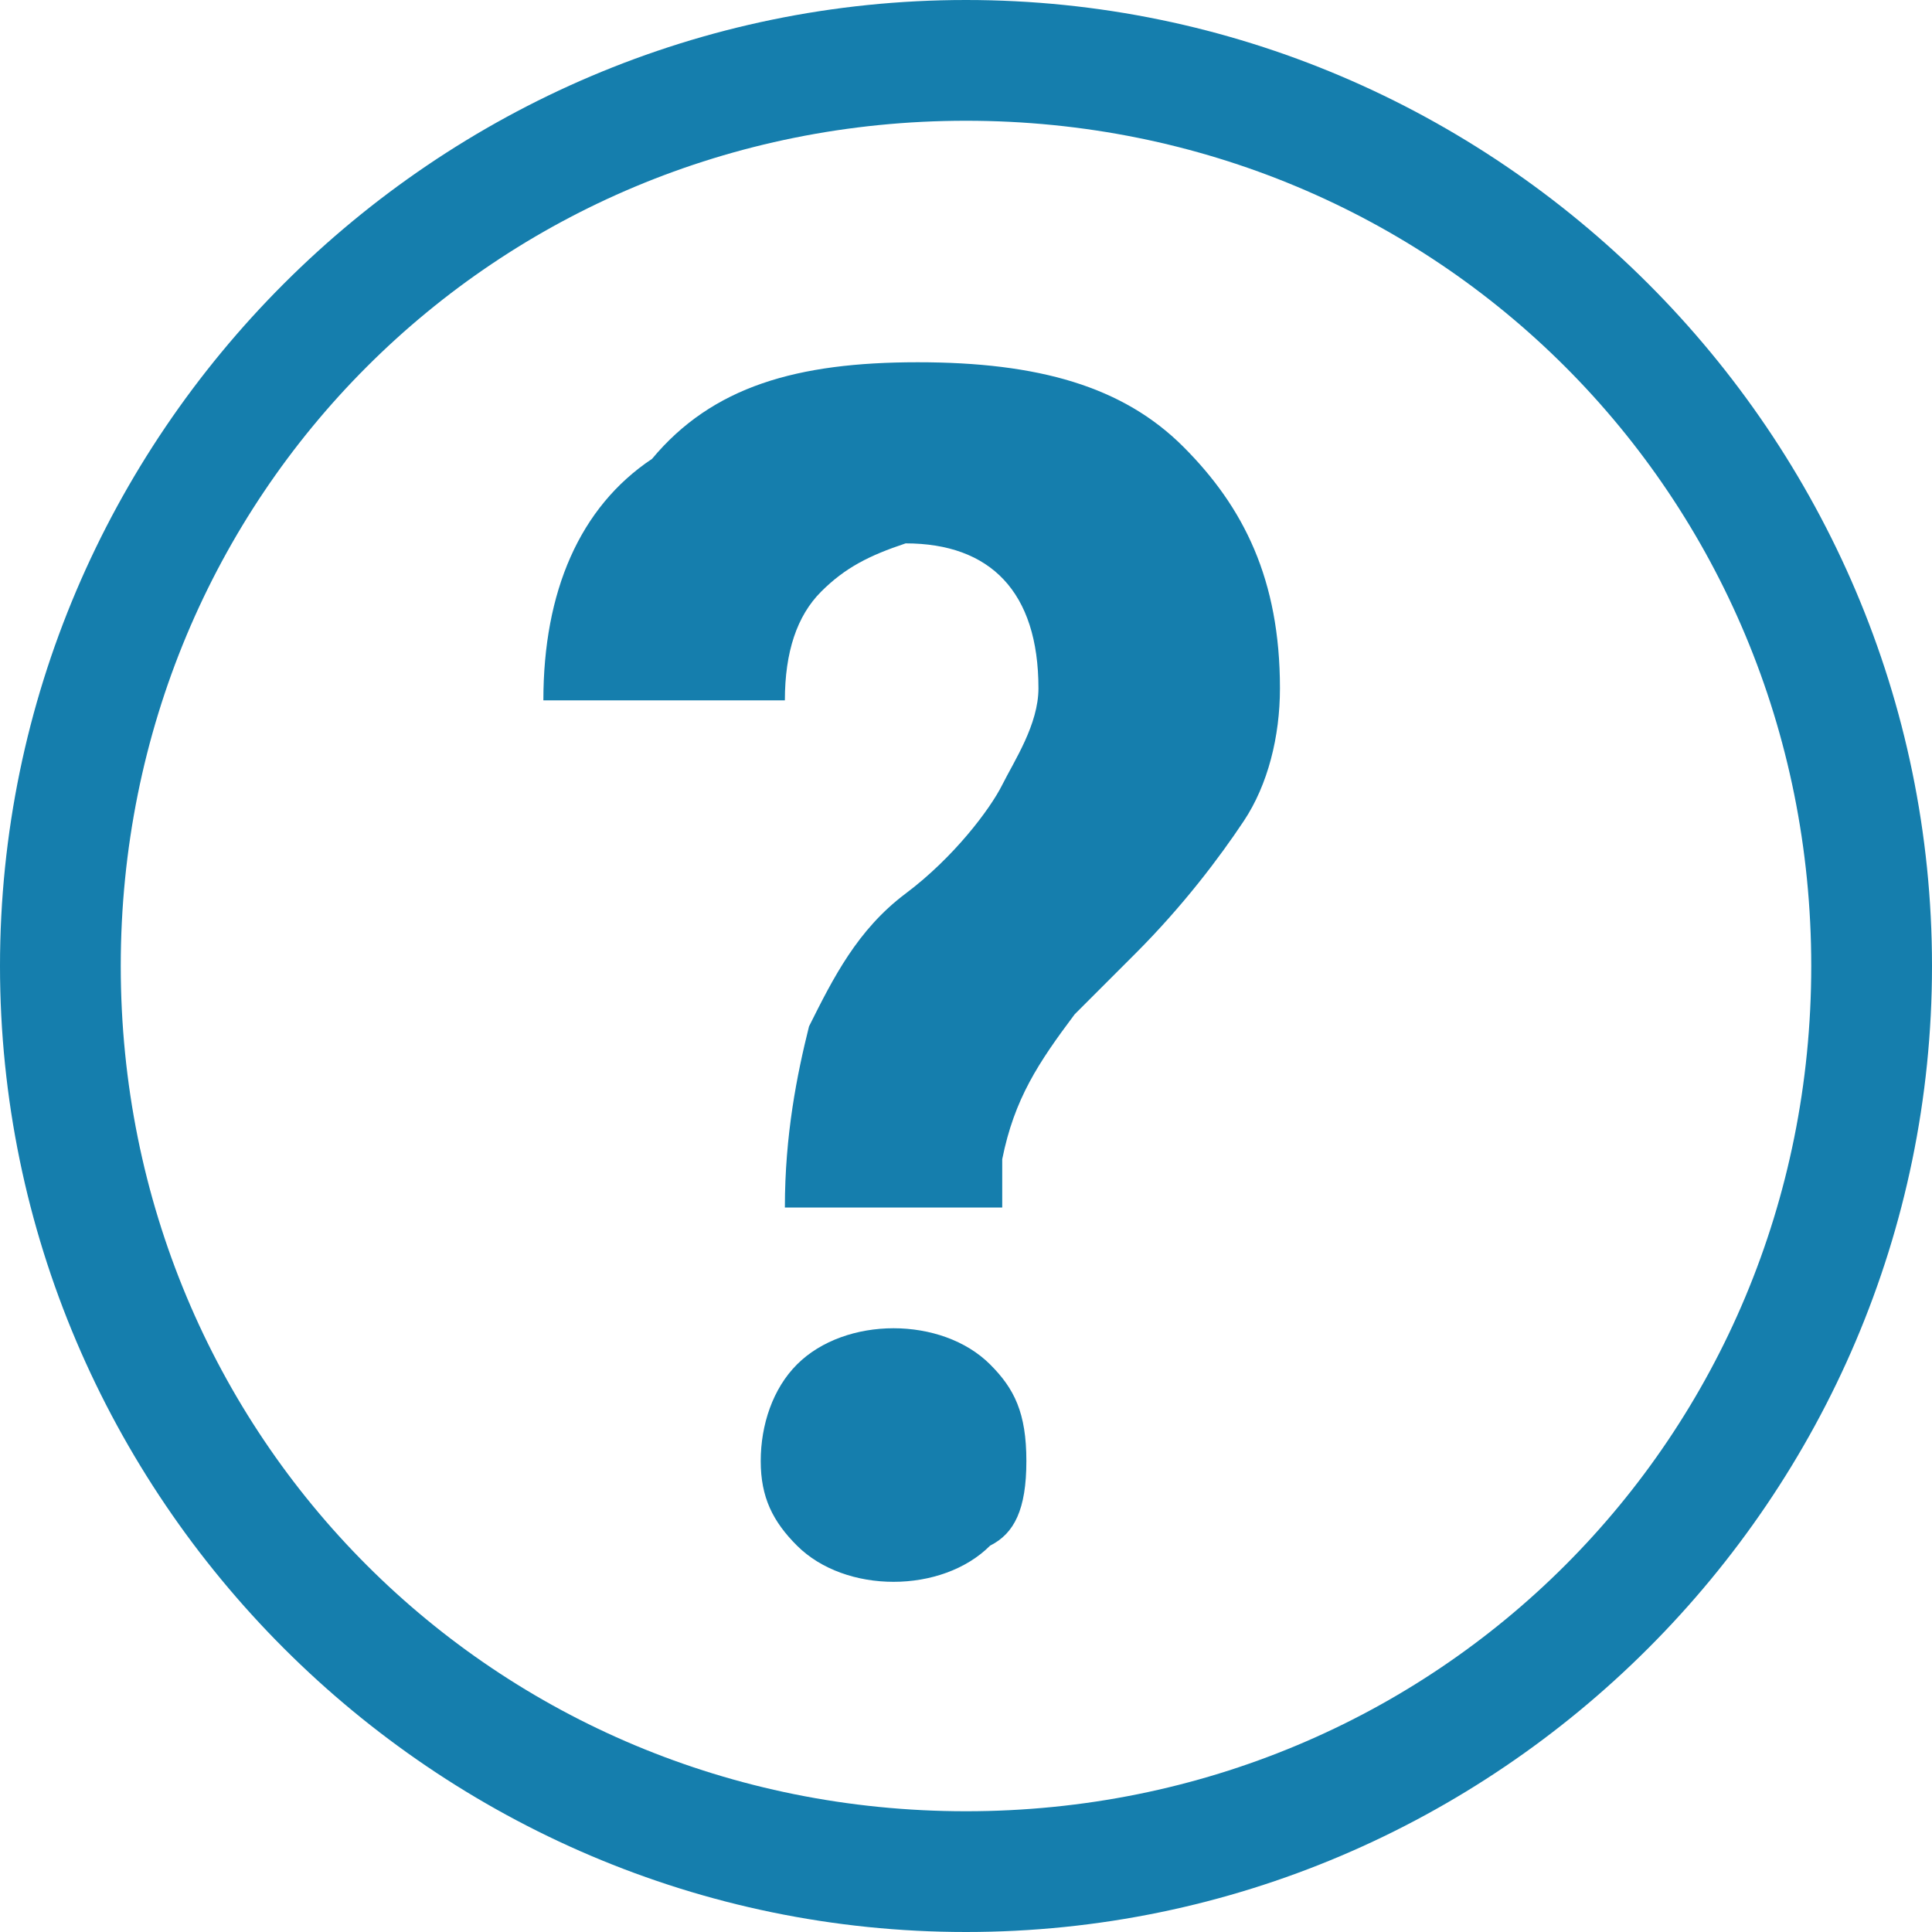 <?xml version="1.0" encoding="utf-8"?>
<!-- Generator: Adobe Illustrator 25.0.1, SVG Export Plug-In . SVG Version: 6.00 Build 0)  -->
<svg version="1.1" id="Layer_1" xmlns="http://www.w3.org/2000/svg" xmlns:xlink="http://www.w3.org/1999/xlink" x="0px" y="0px"
	 viewBox="0 0 16 16" style="enable-background:new 0 0 16 16;" xml:space="preserve">
<style type="text/css">
	.st0{fill:#157EAD;}
</style>
<path class="st0" d="M8,1c3.9,0,7,3.1,7,7s-3.1,7-7,7s-7-3.1-7-7S4.1,1,8,1 M8,0C3.6,0,0,3.6,0,8s3.6,8,8,8s8-3.6,8-8S12.4,0,8,0
	L8,0z"/>
<g>
	<path class="st0" d="M6.5,10c0-0.6,0.1-1.1,0.2-1.5c0.2-0.4,0.4-0.8,0.8-1.1s0.7-0.7,0.8-0.9S8.6,6,8.6,5.7c0-0.8-0.4-1.2-1.1-1.2
		C7.2,4.6,7,4.7,6.8,4.9C6.6,5.1,6.5,5.4,6.5,5.8h-2c0-0.9,0.3-1.6,0.9-2C5.9,3.2,6.6,3,7.6,3c1,0,1.7,0.2,2.2,0.7s0.8,1.1,0.8,2
		c0,0.4-0.1,0.8-0.3,1.1c-0.2,0.3-0.5,0.7-0.9,1.1L8.9,8.4C8.6,8.8,8.4,9.1,8.3,9.6l0,0.4H6.5z M6.3,12.1c0-0.3,0.1-0.6,0.3-0.8
		s0.5-0.3,0.8-0.3c0.3,0,0.6,0.1,0.8,0.3s0.3,0.4,0.3,0.8s-0.1,0.6-0.3,0.7c-0.2,0.2-0.5,0.3-0.8,0.3c-0.3,0-0.6-0.1-0.8-0.3
		S6.3,12.4,6.3,12.1z"/>
</g>
</svg>
